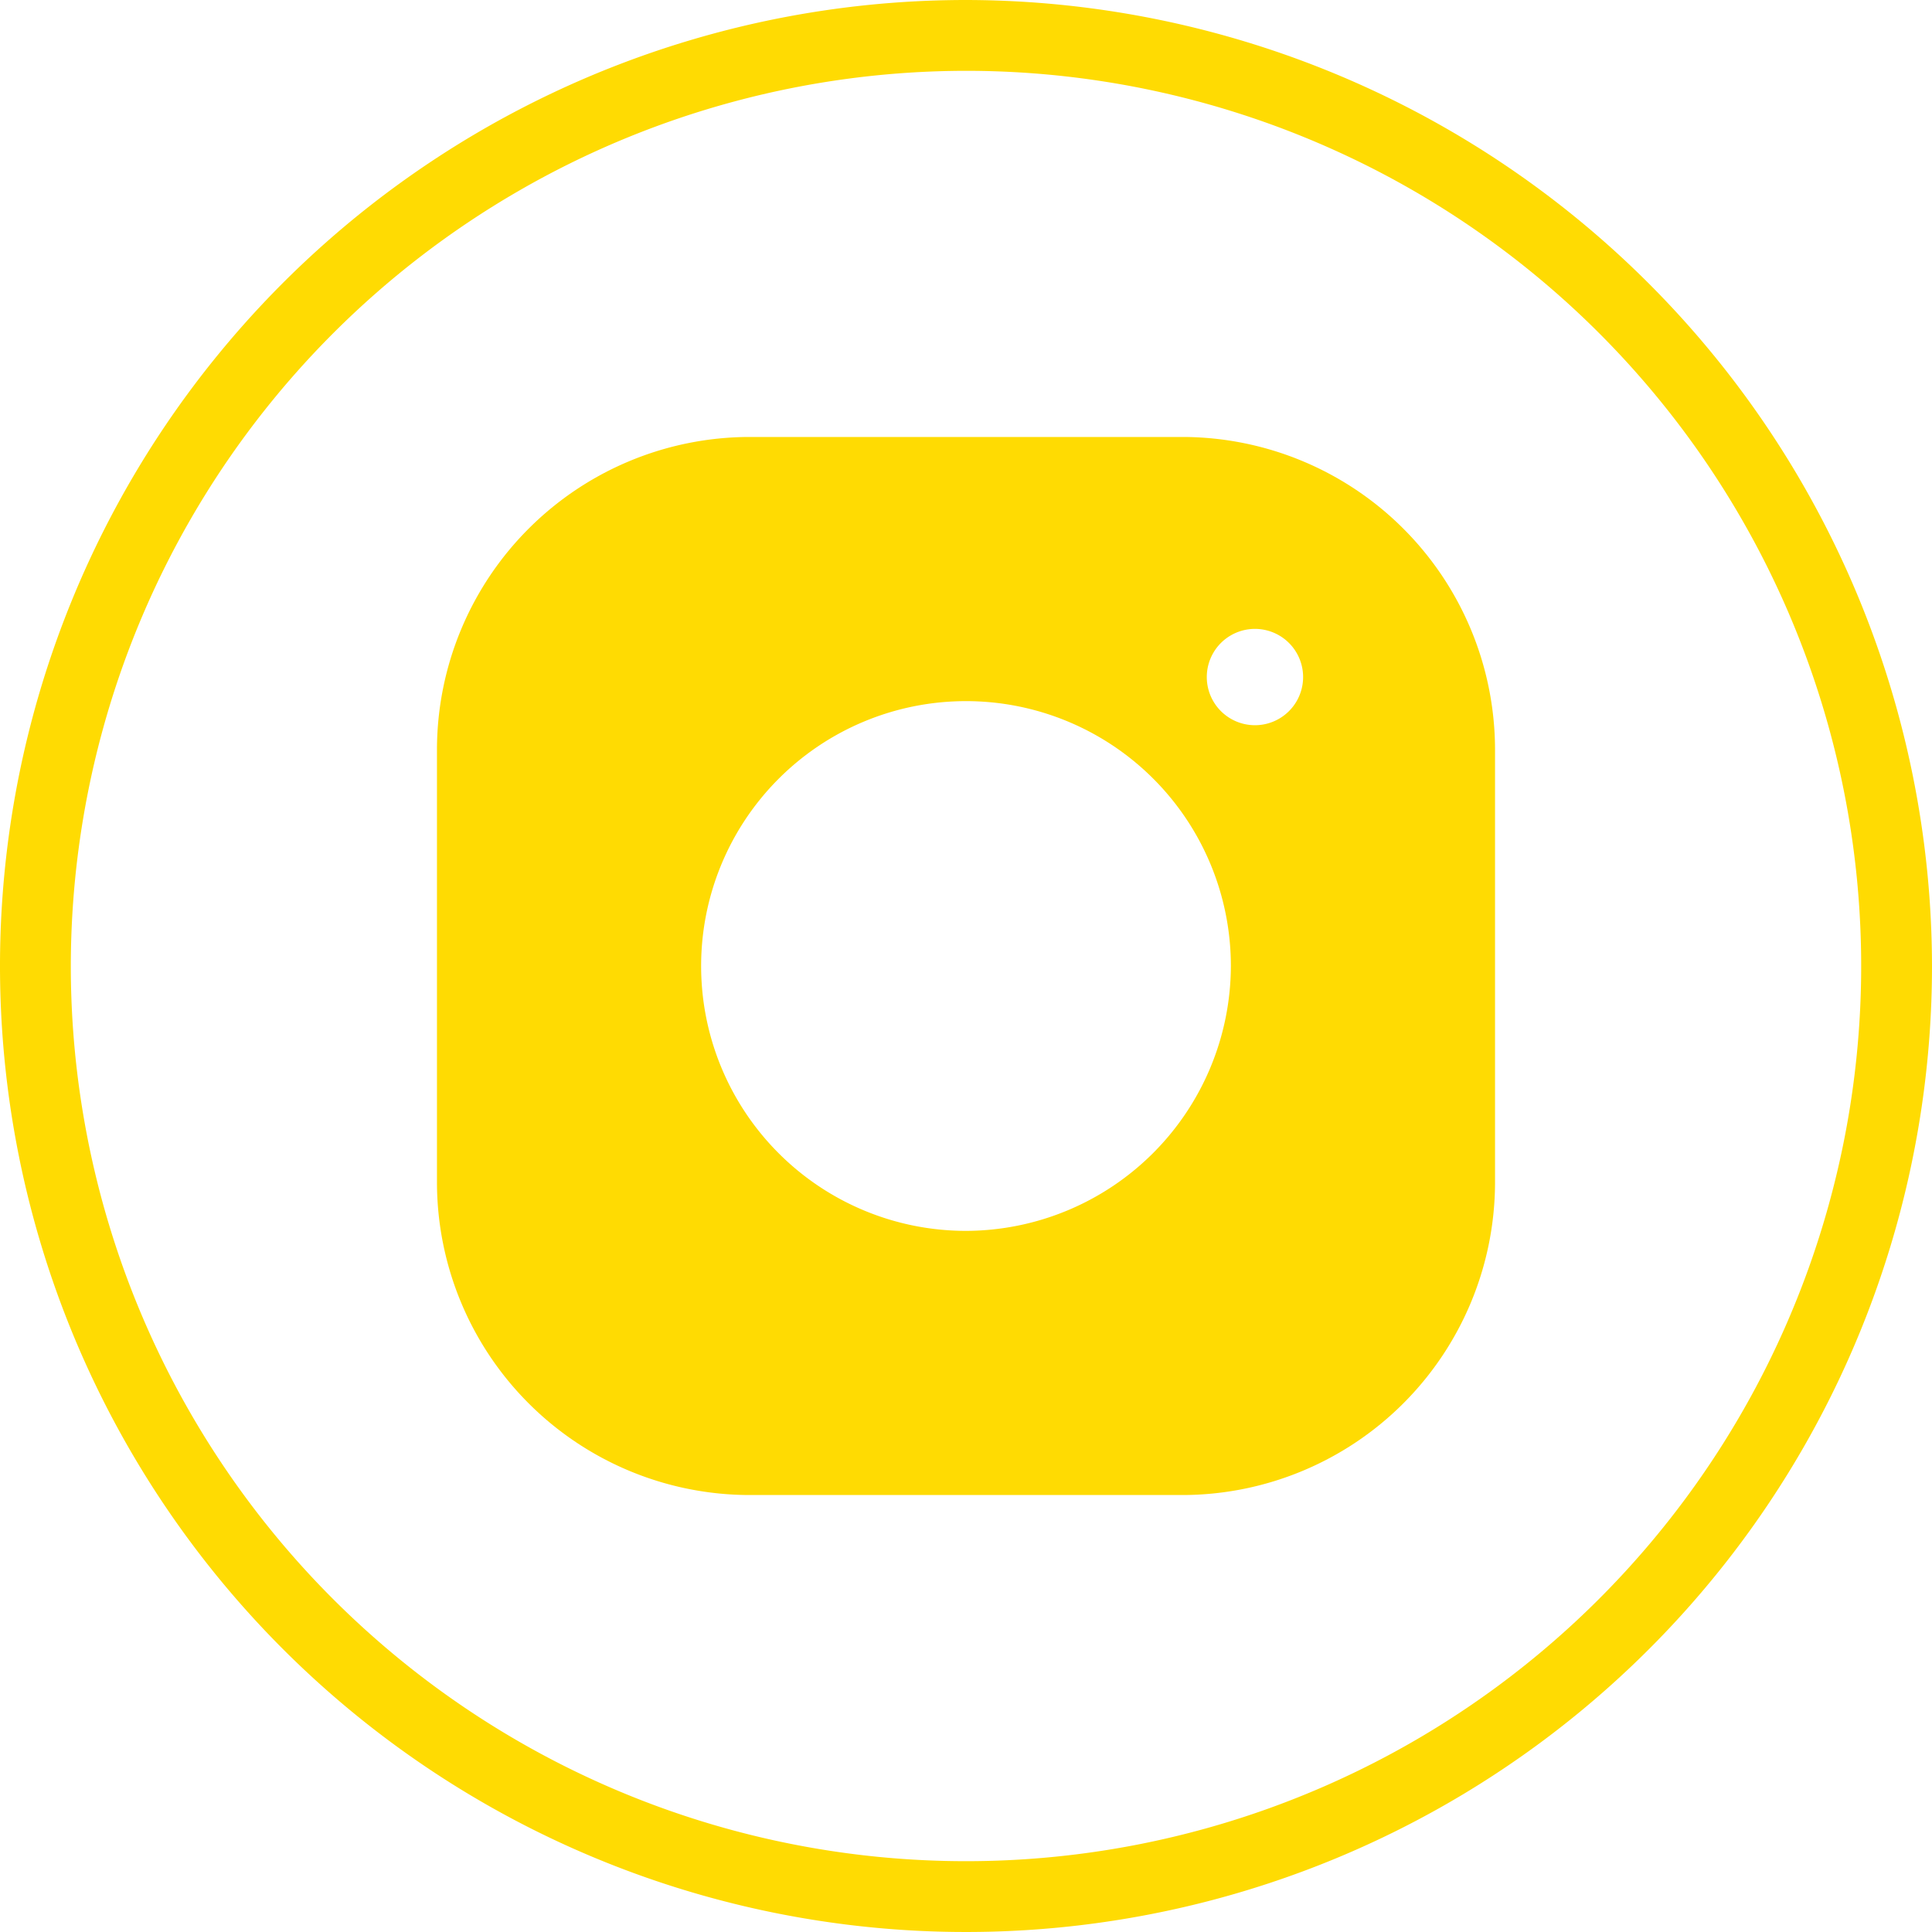 <svg xmlns="http://www.w3.org/2000/svg" viewBox="0 0 27.28 27.28"><defs><style>.cls-1{fill:#ffdb02;}</style></defs><g id="Capa_2" data-name="Capa 2"><g id="Instagram"><path class="cls-1" d="M16.7,6.17H10.58a4.42,4.42,0,0,0-4.41,4.41V16.7a4.42,4.42,0,0,0,4.41,4.41H16.7a4.42,4.42,0,0,0,4.41-4.41V10.58A4.42,4.42,0,0,0,16.7,6.17ZM13.64,17.38a3.74,3.74,0,1,1,3.74-3.74A3.75,3.75,0,0,1,13.64,17.38Zm4.08-7.14a.68.68,0,0,1,0-1.36.68.68,0,0,1,0,1.36Z"/><path class="cls-1" d="M13.64,1A12.64,12.64,0,1,1,1,13.64,12.65,12.65,0,0,1,13.64,1m0-1A13.64,13.64,0,1,0,27.28,13.64,13.66,13.66,0,0,0,13.64,0Z"/></g></g></svg>